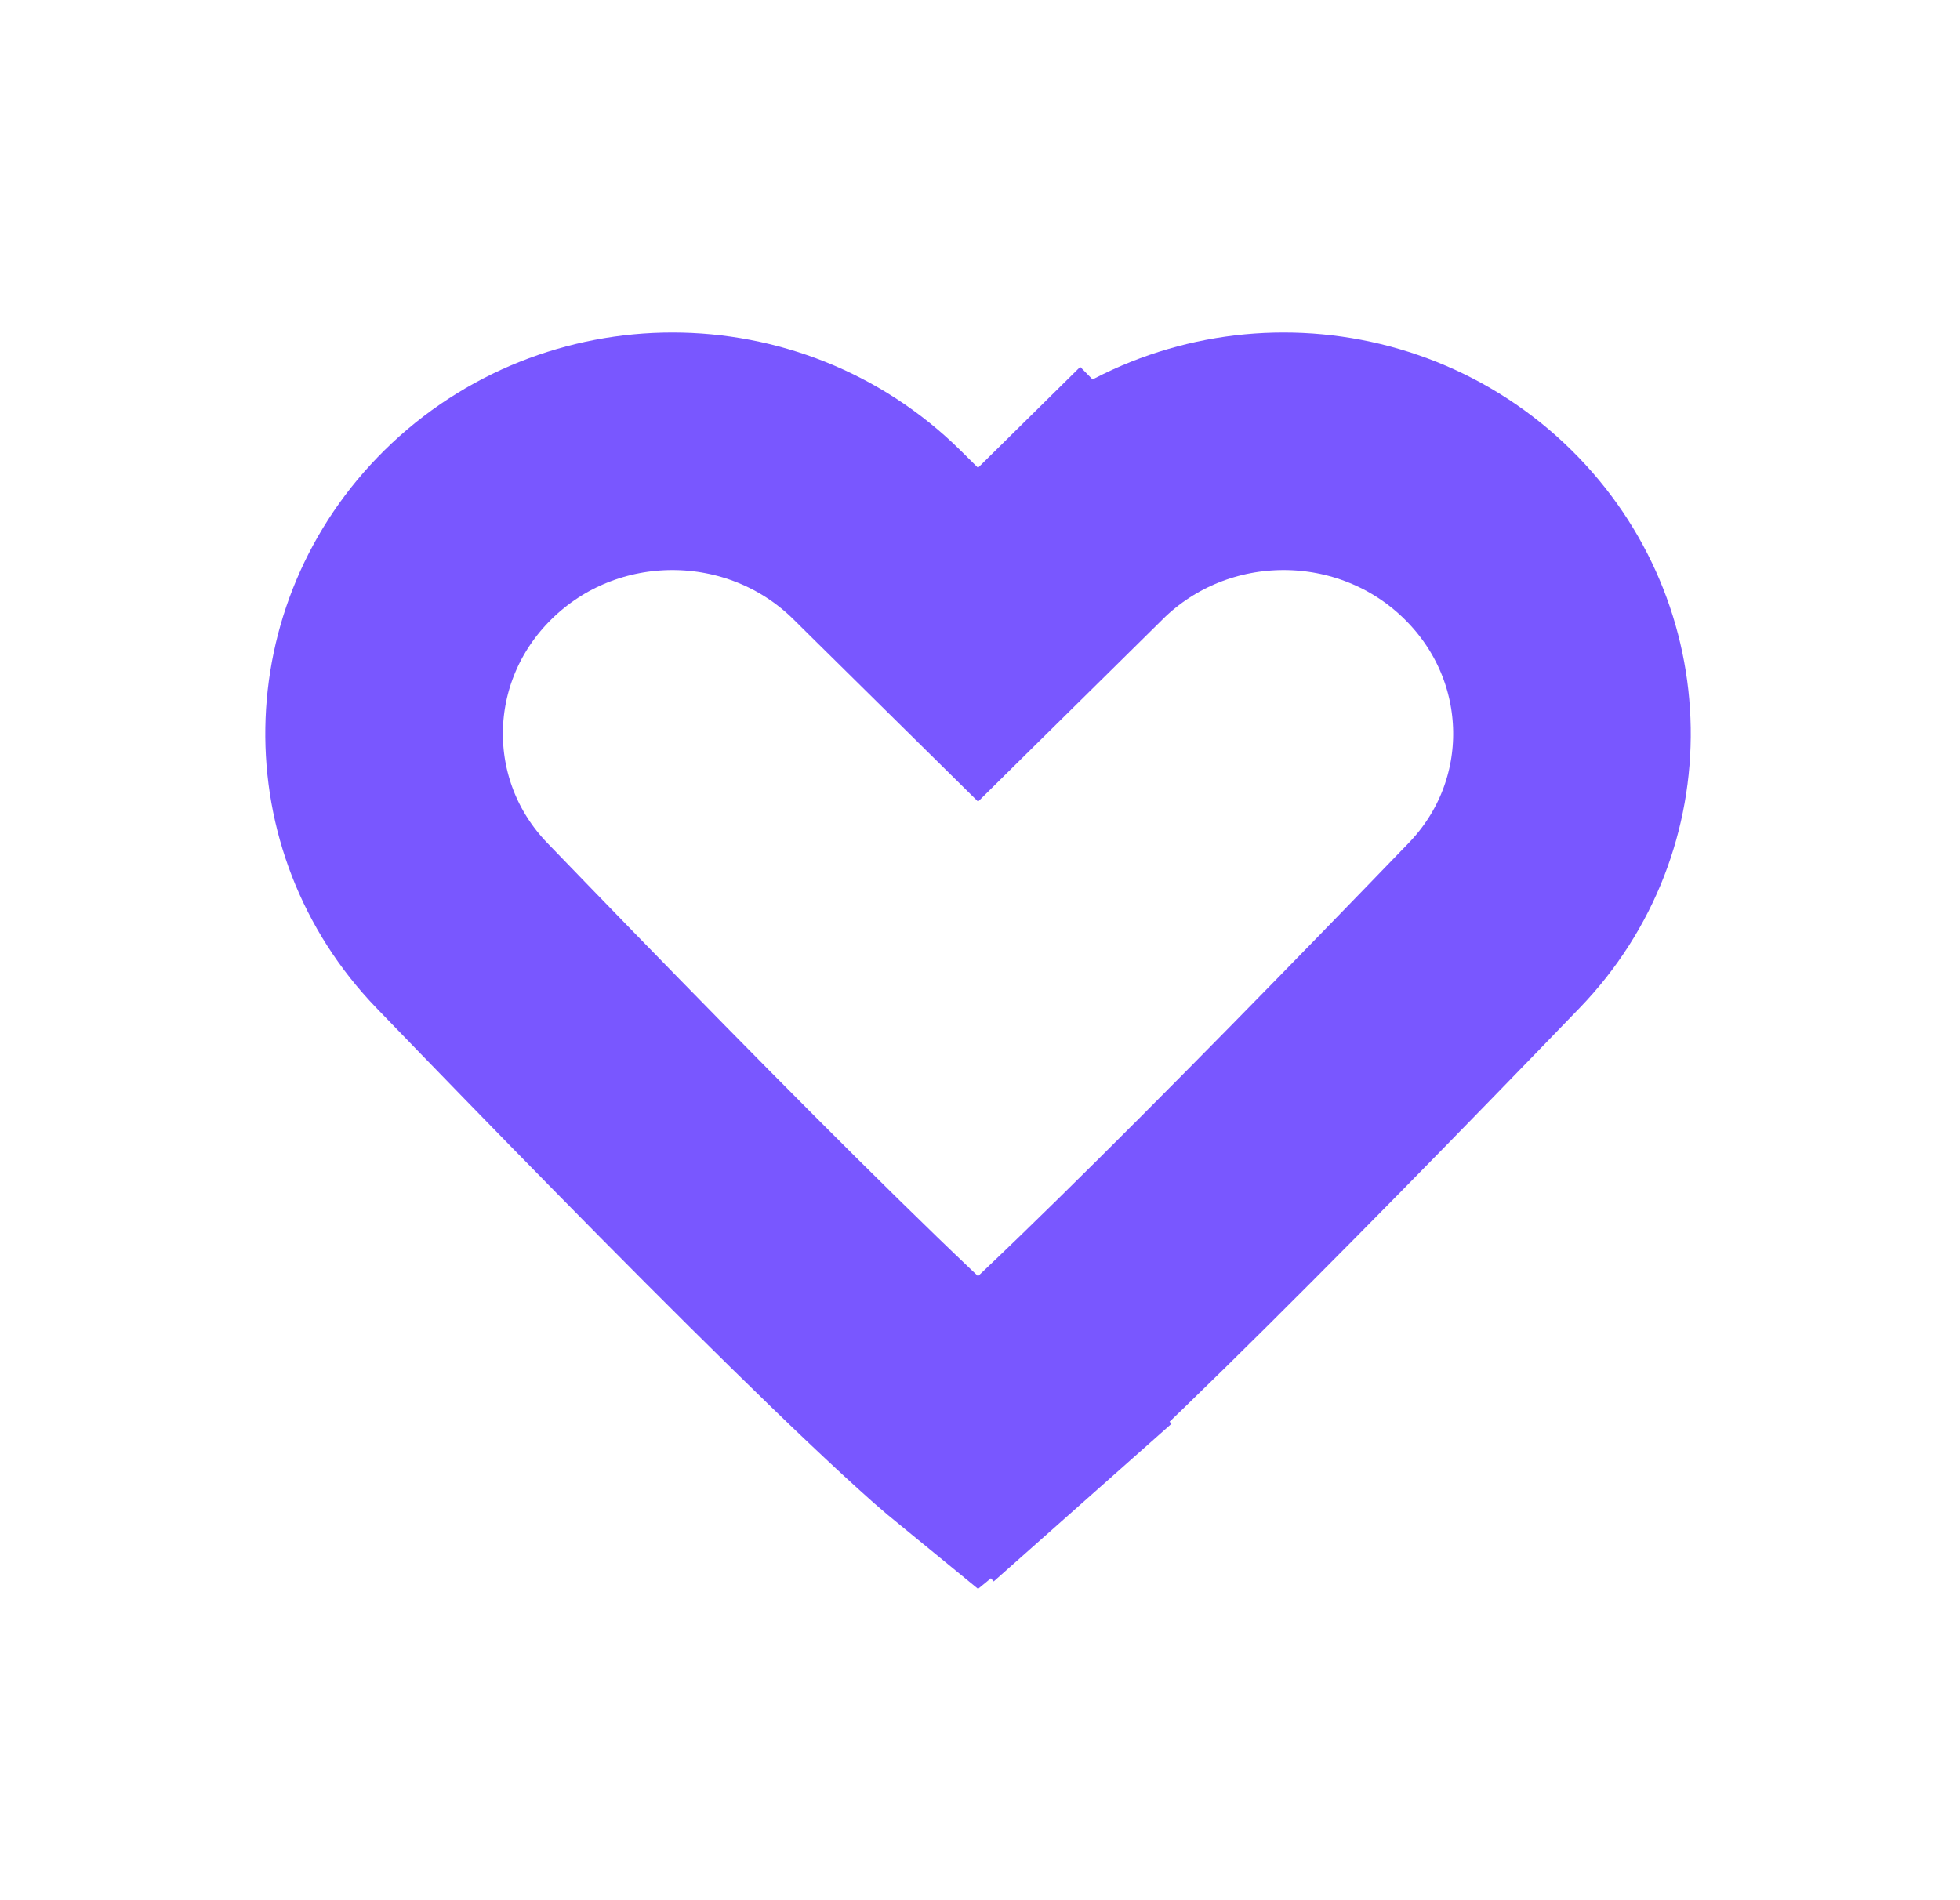 <?xml version="1.0" encoding="UTF-8"?> <svg xmlns="http://www.w3.org/2000/svg" width="33" height="32" viewBox="0 0 33 32" fill="none"> <g id="Frame 24"> <path id="icon" d="M16.9 23.809C16.783 23.912 16.62 24.049 16.467 24.174C16.314 24.049 16.151 23.912 16.034 23.809C15.432 23.275 14.63 22.512 13.716 21.614C11.89 19.823 9.662 17.54 7.776 15.585C5.992 13.736 6.036 10.825 7.878 9.007C9.777 7.131 12.866 7.131 14.765 9.007C14.765 9.007 14.765 9.007 14.765 9.007L15.061 9.3L16.467 10.688L17.872 9.3L18.169 9.007L16.764 7.584L18.169 9.007C20.068 7.131 23.157 7.131 25.056 9.007C26.897 10.825 26.942 13.736 25.157 15.585C23.272 17.54 21.043 19.823 19.218 21.614C18.304 22.512 17.502 23.275 16.9 23.809L18.227 25.305L16.9 23.809Z" stroke="#7957FF" stroke-width="4"></path> </g> </svg> 